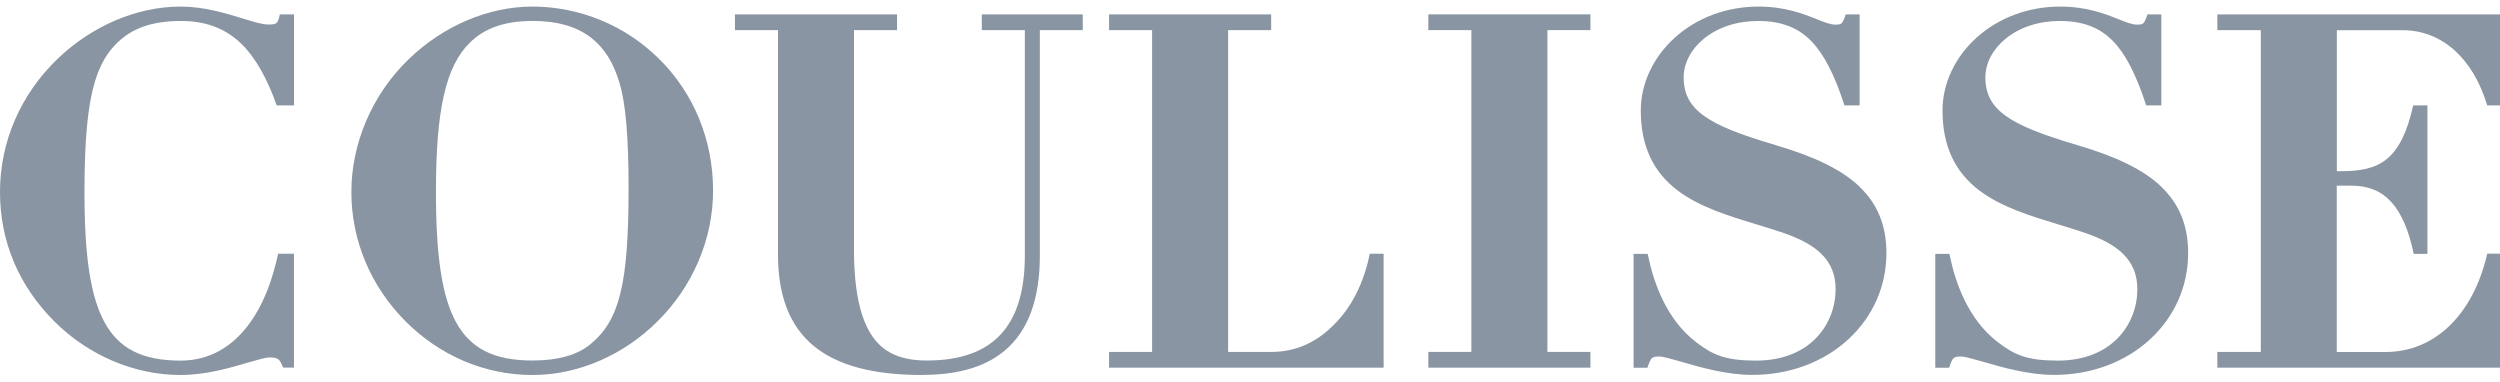 <svg width="190" height="29" viewBox="0 0 190 29" fill="none" xmlns="http://www.w3.org/2000/svg">
<g clip-path="url(#clip0_2012_1996)">
<path d="M40.465 28.5C36.859 28.5 33.421 27.041 30.793 24.392C28.159 21.736 26.704 18.254 26.704 14.593C26.704 10.932 28.253 7.202 31.068 4.491C33.702 1.952 37.127 0.5 40.465 0.5C42.255 0.5 43.998 0.851 45.66 1.532C47.296 2.207 48.77 3.184 50.037 4.422C52.718 7.044 54.193 10.616 54.193 14.483C54.193 16.334 53.811 18.157 53.067 19.892C52.349 21.55 51.337 23.05 50.044 24.351C47.43 26.986 43.944 28.5 40.472 28.5H40.465ZM40.432 1.594C38.367 1.594 36.819 2.138 35.706 3.246C33.876 5.049 33.132 8.331 33.132 14.586C33.132 19.485 33.595 22.527 34.641 24.454C35.746 26.491 37.543 27.399 40.472 27.399C42.423 27.399 43.911 26.972 44.896 26.14C47.101 24.309 47.772 21.536 47.772 14.256C47.772 10.444 47.55 7.87 47.101 6.37C46.645 4.787 45.928 3.638 44.916 2.86C43.803 2.007 42.335 1.587 40.432 1.587V1.594Z" fill="#8995A2"/>
<path d="M70.085 28.5C62.612 28.5 59.126 25.582 59.126 19.32V2.289H55.855V1.092H68.175V2.289H64.904V18.942C64.904 22.176 65.407 24.399 66.432 25.741C67.304 26.876 68.577 27.399 70.441 27.399C75.454 27.399 77.888 24.791 77.888 19.424V2.289H74.617V1.092H82.291V2.289H79.027V19.458C79.027 22.568 78.223 24.901 76.641 26.394C75.146 27.805 73.001 28.493 70.085 28.493V28.5Z" fill="#8995A2"/>
<path d="M120.873 27.943H108.553V26.745H111.824V2.289H108.553V1.092H120.873V2.289H117.602V26.745H120.873V27.943Z" fill="#8995A2"/>
<path d="M164.261 14.187C162.927 12.921 160.896 11.916 157.873 11.028C155.085 10.203 153.523 9.57 152.484 8.84C151.378 8.063 150.889 7.147 150.889 5.881C150.889 4.815 151.445 3.741 152.417 2.95C153.476 2.076 154.944 1.594 156.539 1.594C158.275 1.594 159.562 2.076 160.581 3.115C161.54 4.092 162.377 5.723 163.108 8.008H164.261V1.092H163.209L163.142 1.278C162.927 1.849 162.867 1.869 162.398 1.869C162.036 1.869 161.573 1.69 160.997 1.456C159.978 1.05 158.584 0.5 156.573 0.5C154.16 0.5 151.901 1.34 150.212 2.867C148.569 4.347 147.631 6.363 147.631 8.393C147.631 11.077 148.556 13.072 150.466 14.503C152.129 15.749 154.327 16.416 156.452 17.063C157.136 17.27 157.84 17.483 158.496 17.71C159.797 18.164 160.702 18.66 161.338 19.279C162.082 20.002 162.438 20.882 162.438 21.977C162.438 24.591 160.548 27.406 156.392 27.406C154.039 27.406 153.081 26.965 151.814 25.988C149.568 24.261 148.596 21.454 148.181 19.41L148.154 19.293H147.081V27.95H148.134L148.201 27.757C148.415 27.158 148.496 27.096 149.052 27.096C149.334 27.096 149.964 27.282 150.694 27.488C152.156 27.915 154.16 28.493 156.097 28.493C158.919 28.493 161.513 27.53 163.403 25.789C165.273 24.068 166.299 21.743 166.299 19.238C166.299 17.146 165.628 15.494 164.248 14.187H164.261Z" fill="#8995A2"/>
<path d="M189.028 19.286C187.976 23.883 185.06 26.752 181.306 26.752H177.593V14.111H178.732C181.233 14.111 182.687 15.708 183.445 19.293H184.484V8.008H183.404C182.459 12.226 180.804 13.01 177.915 13.01H177.6V2.296H182.607C185.596 2.296 187.962 4.457 189.028 8.008H190.007V1.092H168.517V2.289H171.822V26.745H168.517V27.943H190.007V19.279H189.035L189.028 19.286Z" fill="#8995A2"/>
<path d="M141.33 14.187C139.996 12.921 137.966 11.916 134.943 11.028C132.154 10.203 130.592 9.57 129.553 8.84C128.447 8.063 127.958 7.147 127.958 5.881C127.958 4.815 128.514 3.741 129.486 2.95C130.545 2.076 132.013 1.594 133.609 1.594C135.345 1.594 136.632 2.076 137.65 3.115C138.609 4.092 139.447 5.723 140.177 8.008H141.33V1.092H140.278L140.211 1.278C139.996 1.849 139.936 1.869 139.467 1.869C139.105 1.869 138.642 1.69 138.066 1.456C137.047 1.05 135.653 0.5 133.642 0.5C131.229 0.5 128.97 1.34 127.281 2.867C125.639 4.347 124.7 6.363 124.7 8.393C124.7 11.077 125.625 13.072 127.536 14.503C129.198 15.749 131.397 16.416 133.521 17.063C134.205 17.27 134.909 17.483 135.566 17.71C136.866 18.164 137.771 18.66 138.408 19.279C139.152 20.002 139.507 20.882 139.507 21.977C139.507 24.591 137.617 27.406 133.461 27.406C131.108 27.406 130.15 26.965 128.883 25.988C126.638 24.261 125.666 21.454 125.25 19.41L125.223 19.293H124.151V27.95H125.203L125.27 27.757C125.485 27.158 125.565 27.096 126.121 27.096C126.403 27.096 127.033 27.282 127.764 27.488C129.225 27.915 131.229 28.493 133.166 28.493C135.988 28.493 138.582 27.53 140.472 25.789C142.342 24.068 143.368 21.743 143.368 19.238C143.368 17.146 142.698 15.494 141.317 14.187H141.33Z" fill="#8995A2"/>
<path d="M105.155 19.286H104.103C103.64 21.55 102.708 23.38 101.334 24.722C99.994 26.064 98.412 26.745 96.642 26.745H93.338V2.289H96.609V1.092H84.289V2.289H87.56V26.745H84.289V27.943H105.155C105.155 27.943 105.155 19.3 105.155 19.286Z" fill="#8995A2"/>
<path d="M22.347 19.286H21.134L21.027 19.768C19.914 24.481 17.374 27.406 13.727 27.406C10.839 27.406 9.056 26.511 7.956 24.516C6.897 22.589 6.421 19.554 6.421 14.669C6.421 8.923 6.911 5.971 8.164 4.133C9.397 2.379 11.127 1.594 13.761 1.594C15.618 1.594 17.099 2.145 18.299 3.287C19.371 4.305 20.296 5.922 21.027 8.008H22.347V1.092H21.268L21.215 1.312C21.101 1.814 20.953 1.863 20.377 1.863C19.934 1.863 19.237 1.649 18.433 1.401C17.119 0.995 15.484 0.5 13.727 0.5C10.41 0.5 7.005 1.952 4.37 4.477C1.555 7.189 0 10.781 0 14.593C0 18.405 1.461 21.743 4.109 24.406C6.703 27.007 10.209 28.5 13.721 28.5C15.638 28.5 17.461 27.963 18.795 27.571C19.532 27.358 20.169 27.165 20.517 27.165C21.101 27.165 21.248 27.303 21.442 27.764L21.516 27.936H22.341V19.279L22.347 19.286Z" fill="#8995A2"/>
</g>
<defs>
<clipPath id="clip0_2012_1996">
<rect width="190" height="28" fill="white" transform="translate(0 0.5)"/>
</clipPath>
</defs>
</svg>
